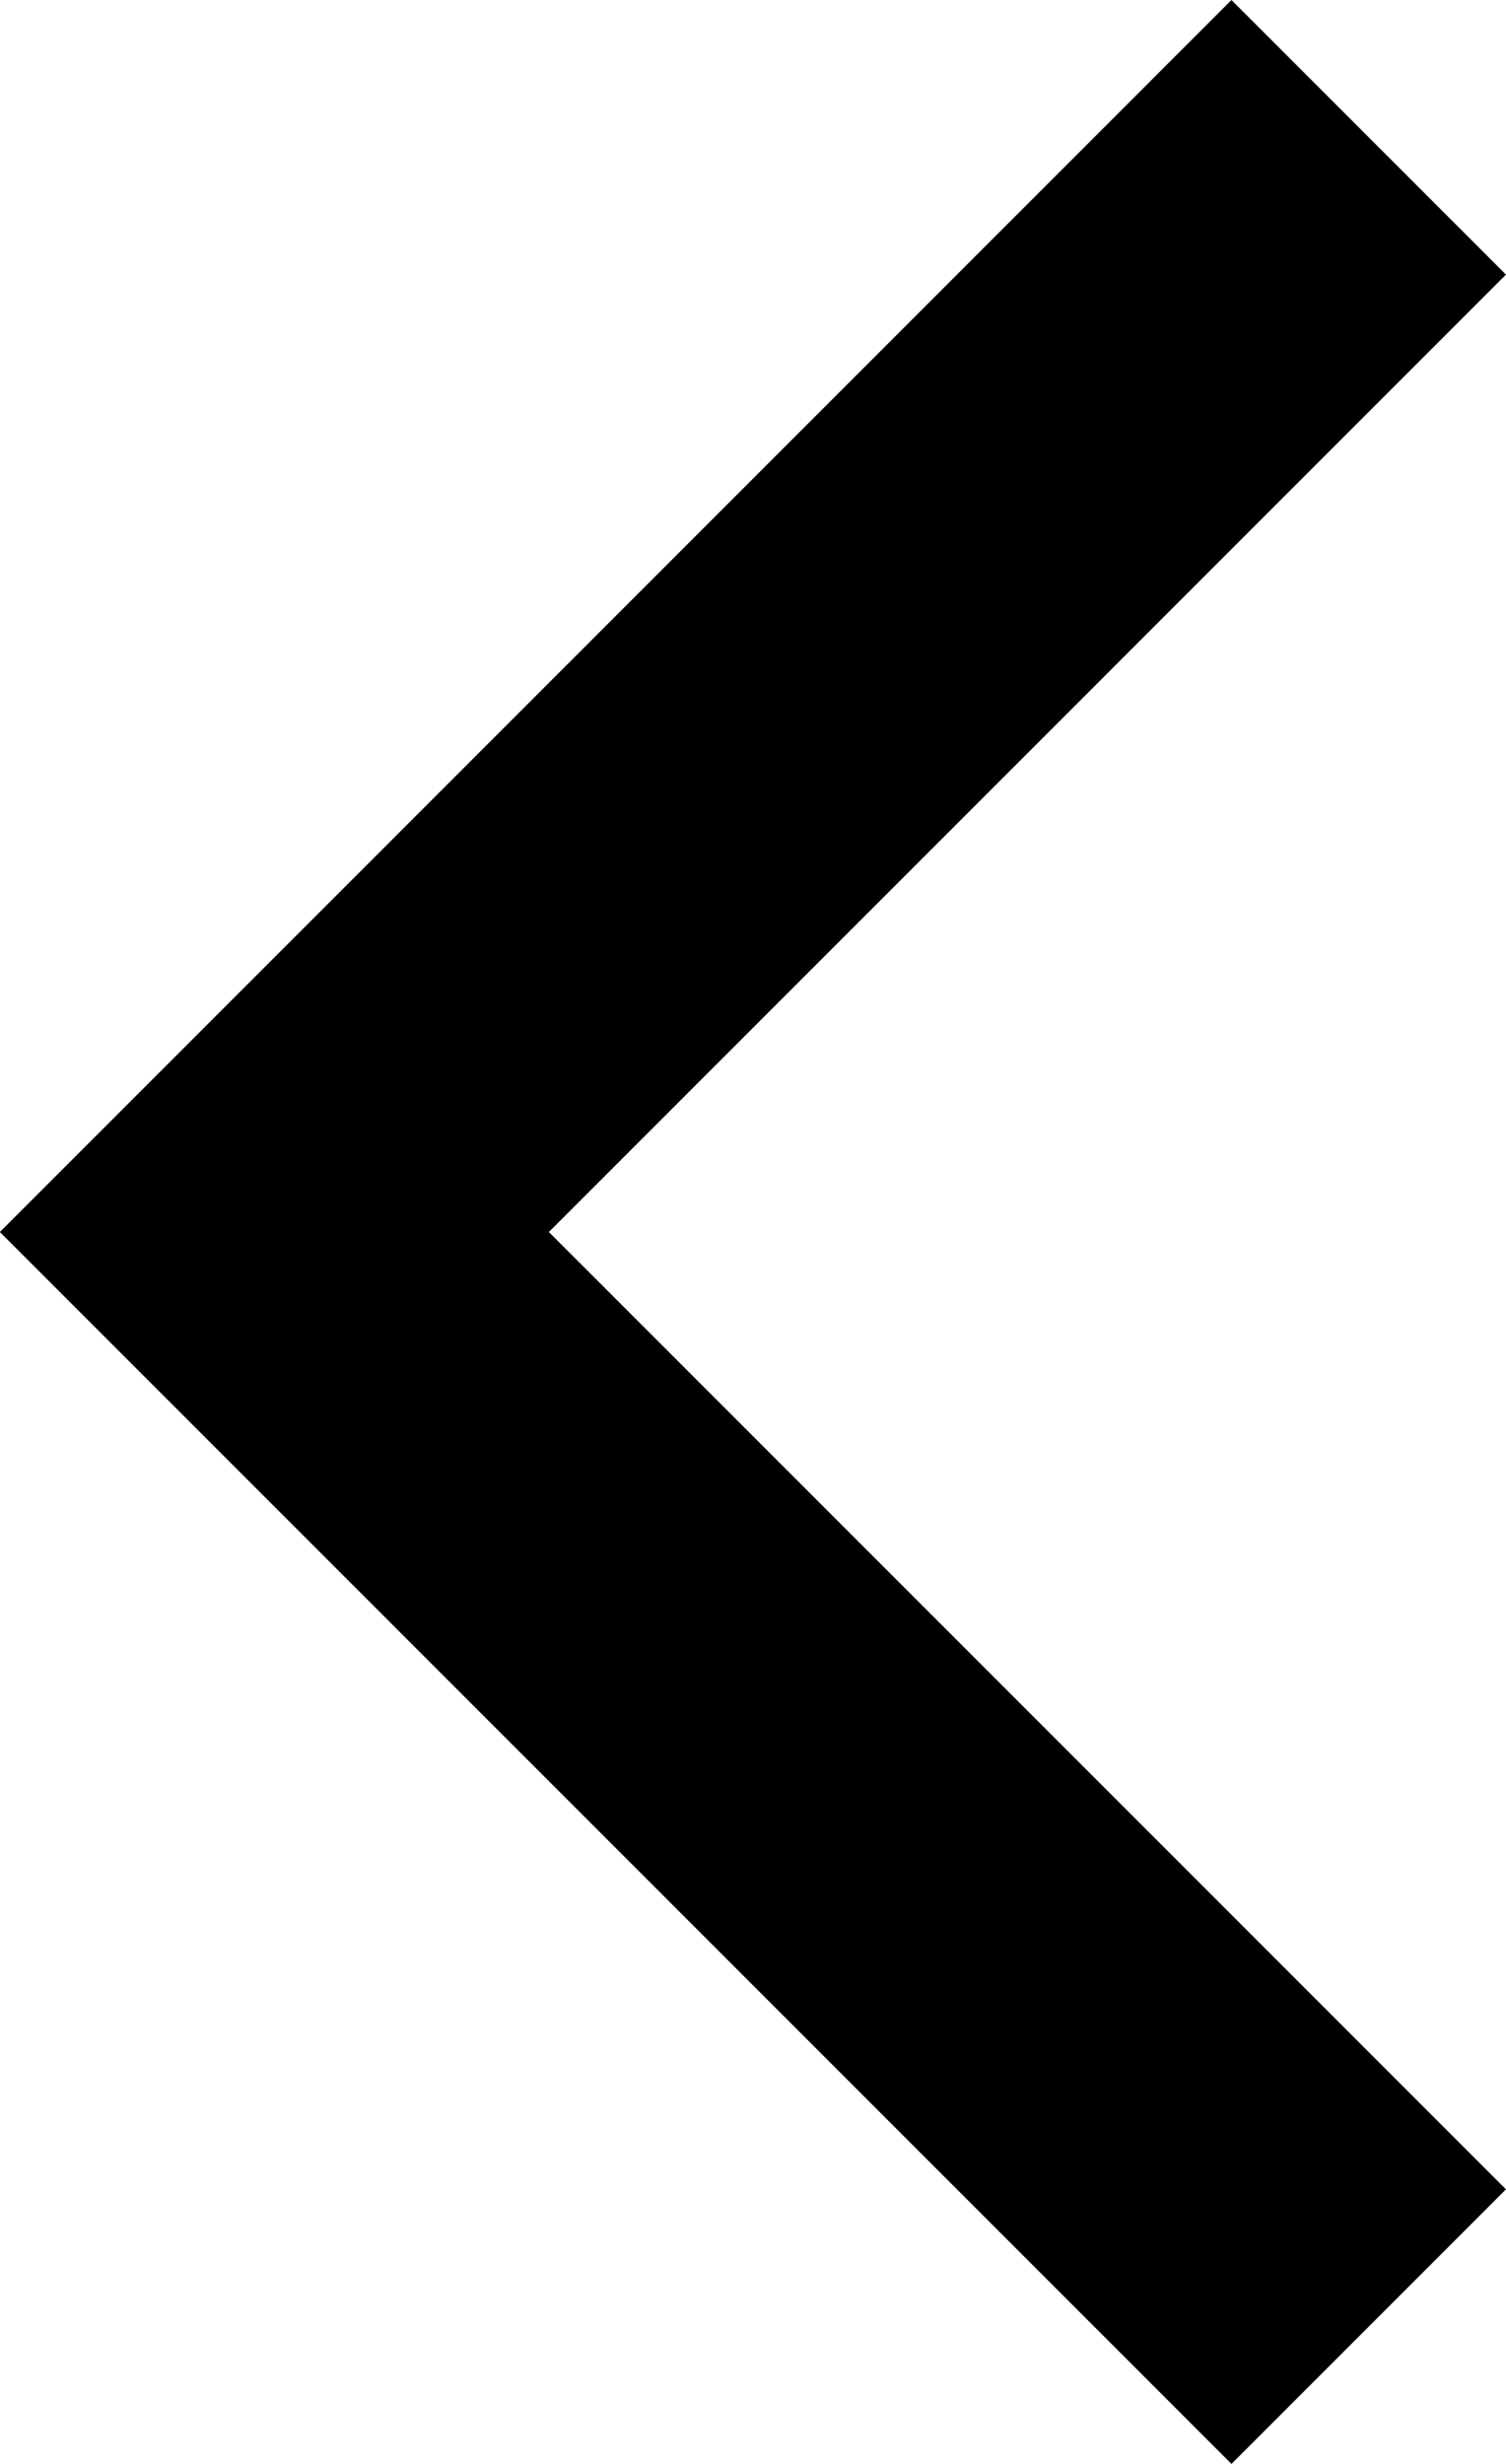 <svg xmlns="http://www.w3.org/2000/svg" width="19.397" height="31.724" viewBox="0 0 19.397 31.724">
  <path id="Path_5378" data-name="Path 5378" d="M-10393.317-7011.539l14.095,14.094-14.095,14.095" transform="translate(-10375.688 -6981.582) rotate(180)" fill="none" stroke="#000" stroke-width="5"/>
</svg>
